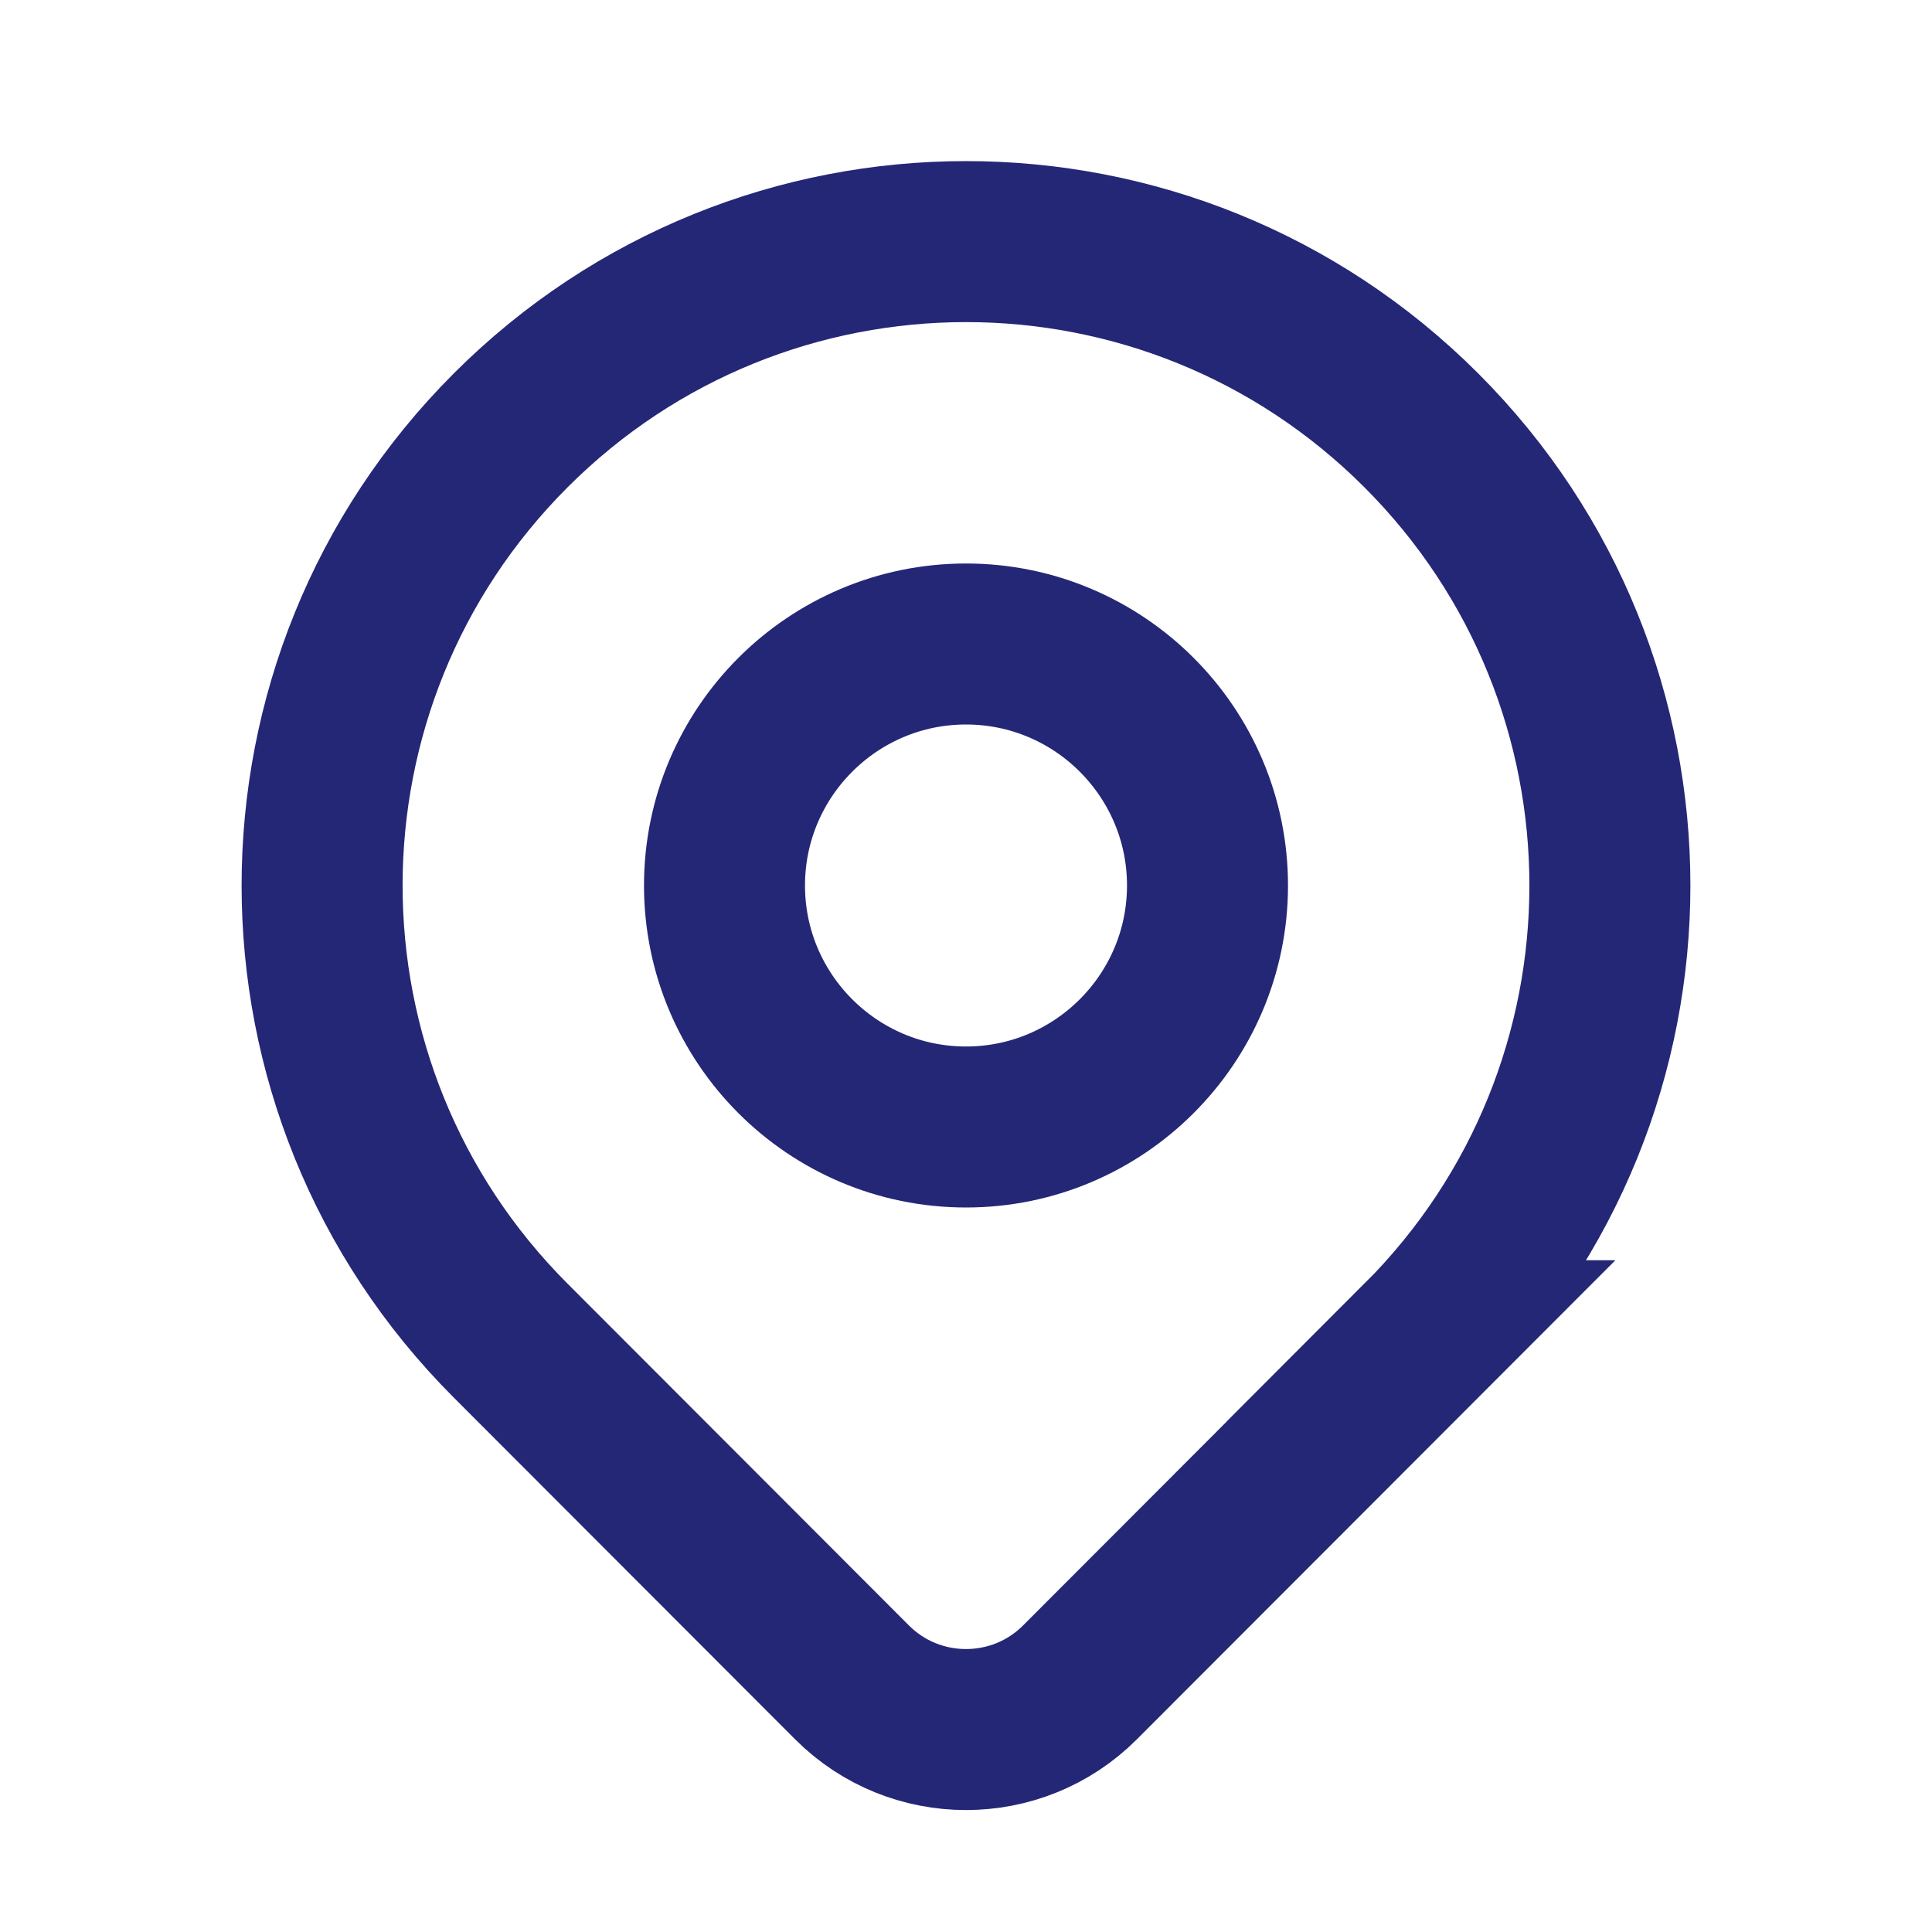 <?xml version="1.0" encoding="UTF-8"?> <svg xmlns="http://www.w3.org/2000/svg" id="Capa_2" data-name="Capa 2" viewBox="0 0 48 48"><defs><style> .cls-1, .cls-2 { fill: none; } .cls-2 { stroke: #242776; stroke-miterlimit: 10; stroke-width: 4px; } </style></defs><g id="Capa_1-2" data-name="Capa 1"><g><path id="Trazado_45086" data-name="Trazado 45086" class="cls-2" d="M30,22c0,3.31-2.69,6-6,6s-6-2.69-6-6,2.69-6,6-6,6,2.69,6,6Z"></path><path id="Trazado_45087" data-name="Trazado 45087" class="cls-2" d="M35.31,33.31l-8.48,8.49c-1.56,1.56-4.1,1.56-5.66,0l-8.48-8.49c-6.25-6.25-6.25-16.37,0-22.62,6.25-6.25,16.37-6.25,22.62,0,6.25,6.25,6.25,16.37,0,22.62,0,0,0,0,0,0Z"></path><path id="Trazado_45088" data-name="Trazado 45088" class="cls-1" d="M0,0h48v48H0V0Z"></path></g></g></svg> 